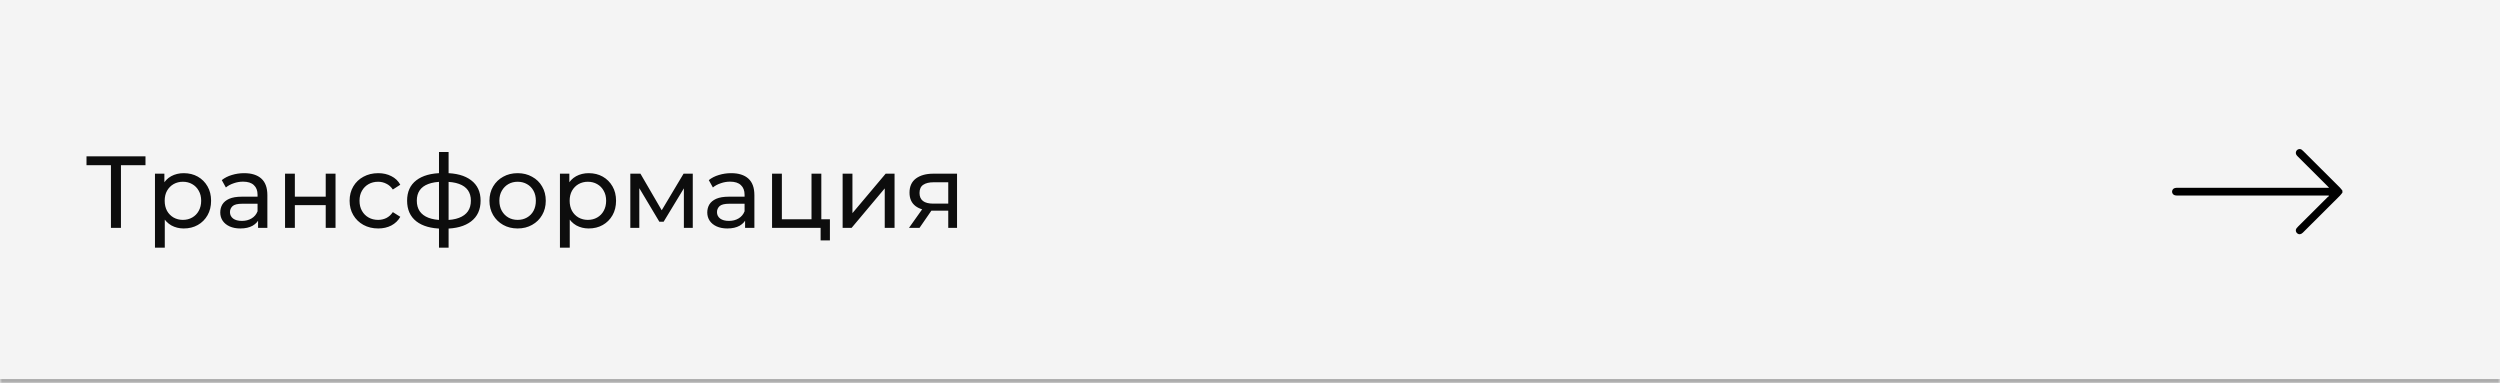 <?xml version="1.0" encoding="UTF-8"?> <svg xmlns="http://www.w3.org/2000/svg" width="587" height="90" viewBox="0 0 587 90" fill="none"> <mask id="path-1-inside-1_2047_3712" fill="white"> <path d="M0 0H587V90H0V0Z"></path> </mask> <path d="M0 0H587V90H0V0Z" fill="#F4F4F4"></path> <path d="M587 89H0V91H587V89Z" fill="#ABABAB" mask="url(#path-1-inside-1_2047_3712)"></path> <path d="M26.048 53.5V38.164L26.648 38.788H20.312V36.7H34.16V38.788H27.824L28.4 38.164V53.5H26.048ZM43.132 53.644C42.076 53.644 41.108 53.404 40.228 52.924C39.364 52.428 38.668 51.7 38.14 50.74C37.628 49.78 37.372 48.58 37.372 47.14C37.372 45.7 37.62 44.5 38.116 43.54C38.628 42.58 39.316 41.86 40.18 41.38C41.06 40.9 42.044 40.66 43.132 40.66C44.38 40.66 45.484 40.932 46.444 41.476C47.404 42.02 48.164 42.78 48.724 43.756C49.284 44.716 49.564 45.844 49.564 47.14C49.564 48.436 49.284 49.572 48.724 50.548C48.164 51.524 47.404 52.284 46.444 52.828C45.484 53.372 44.38 53.644 43.132 53.644ZM36.388 58.156V40.78H38.596V44.212L38.452 47.164L38.692 50.116V58.156H36.388ZM42.94 51.628C43.756 51.628 44.484 51.444 45.124 51.076C45.78 50.708 46.292 50.188 46.66 49.516C47.044 48.828 47.236 48.036 47.236 47.14C47.236 46.228 47.044 45.444 46.66 44.788C46.292 44.116 45.78 43.596 45.124 43.228C44.484 42.86 43.756 42.676 42.94 42.676C42.14 42.676 41.412 42.86 40.756 43.228C40.116 43.596 39.604 44.116 39.22 44.788C38.852 45.444 38.668 46.228 38.668 47.14C38.668 48.036 38.852 48.828 39.22 49.516C39.604 50.188 40.116 50.708 40.756 51.076C41.412 51.444 42.14 51.628 42.94 51.628ZM60.594 53.5V50.812L60.474 50.308V45.724C60.474 44.748 60.187 43.996 59.611 43.468C59.05 42.924 58.203 42.652 57.066 42.652C56.315 42.652 55.578 42.78 54.858 43.036C54.139 43.276 53.531 43.604 53.035 44.02L52.075 42.292C52.73 41.764 53.514 41.364 54.426 41.092C55.355 40.804 56.322 40.66 57.331 40.66C59.075 40.66 60.419 41.084 61.362 41.932C62.306 42.78 62.779 44.076 62.779 45.82V53.5H60.594ZM56.419 53.644C55.474 53.644 54.642 53.484 53.922 53.164C53.218 52.844 52.675 52.404 52.291 51.844C51.907 51.268 51.715 50.62 51.715 49.9C51.715 49.212 51.874 48.588 52.194 48.028C52.531 47.468 53.066 47.02 53.803 46.684C54.554 46.348 55.562 46.18 56.827 46.18H60.858V47.836H56.922C55.77 47.836 54.995 48.028 54.594 48.412C54.194 48.796 53.995 49.26 53.995 49.804C53.995 50.428 54.242 50.932 54.739 51.316C55.234 51.684 55.922 51.868 56.803 51.868C57.666 51.868 58.419 51.676 59.059 51.292C59.715 50.908 60.187 50.348 60.474 49.612L60.931 51.196C60.627 51.948 60.09 52.548 59.322 52.996C58.554 53.428 57.587 53.644 56.419 53.644ZM66.927 53.5V40.78H69.231V46.18H76.479V40.78H78.783V53.5H76.479V48.172H69.231V53.5H66.927ZM88.807 53.644C87.511 53.644 86.351 53.364 85.327 52.804C84.319 52.244 83.527 51.476 82.951 50.5C82.375 49.524 82.087 48.404 82.087 47.14C82.087 45.876 82.375 44.756 82.951 43.78C83.527 42.804 84.319 42.044 85.327 41.5C86.351 40.94 87.511 40.66 88.807 40.66C89.959 40.66 90.983 40.892 91.879 41.356C92.791 41.804 93.495 42.476 93.991 43.372L92.239 44.5C91.823 43.876 91.311 43.42 90.703 43.132C90.111 42.828 89.471 42.676 88.783 42.676C87.951 42.676 87.207 42.86 86.551 43.228C85.895 43.596 85.375 44.116 84.991 44.788C84.607 45.444 84.415 46.228 84.415 47.14C84.415 48.052 84.607 48.844 84.991 49.516C85.375 50.188 85.895 50.708 86.551 51.076C87.207 51.444 87.951 51.628 88.783 51.628C89.471 51.628 90.111 51.484 90.703 51.196C91.311 50.892 91.823 50.428 92.239 49.804L93.991 50.908C93.495 51.788 92.791 52.468 91.879 52.948C90.983 53.412 89.959 53.644 88.807 53.644ZM104.371 53.692C104.355 53.692 104.299 53.692 104.203 53.692C104.123 53.692 104.043 53.692 103.963 53.692C103.883 53.692 103.835 53.692 103.819 53.692C101.211 53.66 99.187 53.084 97.747 51.964C96.307 50.828 95.587 49.212 95.587 47.116C95.587 45.036 96.307 43.444 97.747 42.34C99.203 41.22 101.251 40.652 103.891 40.636C103.923 40.636 103.971 40.636 104.035 40.636C104.115 40.636 104.187 40.636 104.251 40.636C104.331 40.636 104.379 40.636 104.395 40.636C107.067 40.636 109.139 41.196 110.611 42.316C112.099 43.436 112.843 45.036 112.843 47.116C112.843 49.228 112.099 50.852 110.611 51.988C109.123 53.124 107.043 53.692 104.371 53.692ZM104.323 51.676C105.715 51.676 106.867 51.5 107.779 51.148C108.707 50.796 109.403 50.284 109.867 49.612C110.331 48.94 110.563 48.108 110.563 47.116C110.563 46.14 110.331 45.324 109.867 44.668C109.403 44.012 108.707 43.516 107.779 43.18C106.867 42.844 105.715 42.676 104.323 42.676C104.291 42.676 104.227 42.676 104.131 42.676C104.035 42.676 103.979 42.676 103.963 42.676C102.603 42.676 101.467 42.852 100.555 43.204C99.659 43.54 98.987 44.036 98.539 44.692C98.091 45.348 97.867 46.156 97.867 47.116C97.867 48.092 98.091 48.916 98.539 49.588C99.003 50.26 99.683 50.772 100.579 51.124C101.491 51.476 102.619 51.66 103.963 51.676C103.995 51.676 104.051 51.676 104.131 51.676C104.227 51.676 104.291 51.676 104.323 51.676ZM103.075 58.156V35.692H105.331V58.156H103.075ZM121.547 53.644C120.267 53.644 119.131 53.364 118.139 52.804C117.147 52.244 116.363 51.476 115.787 50.5C115.211 49.508 114.923 48.388 114.923 47.14C114.923 45.876 115.211 44.756 115.787 43.78C116.363 42.804 117.147 42.044 118.139 41.5C119.131 40.94 120.267 40.66 121.547 40.66C122.811 40.66 123.939 40.94 124.931 41.5C125.939 42.044 126.723 42.804 127.283 43.78C127.859 44.74 128.147 45.86 128.147 47.14C128.147 48.404 127.859 49.524 127.283 50.5C126.723 51.476 125.939 52.244 124.931 52.804C123.939 53.364 122.811 53.644 121.547 53.644ZM121.547 51.628C122.363 51.628 123.091 51.444 123.731 51.076C124.387 50.708 124.899 50.188 125.267 49.516C125.635 48.828 125.819 48.036 125.819 47.14C125.819 46.228 125.635 45.444 125.267 44.788C124.899 44.116 124.387 43.596 123.731 43.228C123.091 42.86 122.363 42.676 121.547 42.676C120.731 42.676 120.003 42.86 119.363 43.228C118.723 43.596 118.211 44.116 117.827 44.788C117.443 45.444 117.251 46.228 117.251 47.14C117.251 48.036 117.443 48.828 117.827 49.516C118.211 50.188 118.723 50.708 119.363 51.076C120.003 51.444 120.731 51.628 121.547 51.628ZM138.218 53.644C137.162 53.644 136.194 53.404 135.314 52.924C134.45 52.428 133.754 51.7 133.226 50.74C132.714 49.78 132.458 48.58 132.458 47.14C132.458 45.7 132.706 44.5 133.202 43.54C133.714 42.58 134.402 41.86 135.266 41.38C136.146 40.9 137.13 40.66 138.218 40.66C139.466 40.66 140.57 40.932 141.53 41.476C142.49 42.02 143.25 42.78 143.81 43.756C144.37 44.716 144.65 45.844 144.65 47.14C144.65 48.436 144.37 49.572 143.81 50.548C143.25 51.524 142.49 52.284 141.53 52.828C140.57 53.372 139.466 53.644 138.218 53.644ZM131.474 58.156V40.78H133.682V44.212L133.538 47.164L133.778 50.116V58.156H131.474ZM138.026 51.628C138.842 51.628 139.57 51.444 140.21 51.076C140.866 50.708 141.378 50.188 141.746 49.516C142.13 48.828 142.322 48.036 142.322 47.14C142.322 46.228 142.13 45.444 141.746 44.788C141.378 44.116 140.866 43.596 140.21 43.228C139.57 42.86 138.842 42.676 138.026 42.676C137.226 42.676 136.498 42.86 135.842 43.228C135.202 43.596 134.69 44.116 134.306 44.788C133.938 45.444 133.754 46.228 133.754 47.14C133.754 48.036 133.938 48.828 134.306 49.516C134.69 50.188 135.202 50.708 135.842 51.076C136.498 51.444 137.226 51.628 138.026 51.628ZM147.998 53.5V40.78H150.374L155.846 50.188H154.886L160.502 40.78H162.662V53.5H160.574V43.372L160.958 43.588L155.822 52.06H154.814L149.654 43.42L150.11 43.324V53.5H147.998ZM174.946 53.5V50.812L174.826 50.308V45.724C174.826 44.748 174.538 43.996 173.962 43.468C173.402 42.924 172.554 42.652 171.418 42.652C170.666 42.652 169.93 42.78 169.21 43.036C168.49 43.276 167.882 43.604 167.386 44.02L166.426 42.292C167.082 41.764 167.866 41.364 168.778 41.092C169.706 40.804 170.674 40.66 171.682 40.66C173.426 40.66 174.77 41.084 175.714 41.932C176.658 42.78 177.13 44.076 177.13 45.82V53.5H174.946ZM170.77 53.644C169.826 53.644 168.994 53.484 168.274 53.164C167.57 52.844 167.026 52.404 166.642 51.844C166.258 51.268 166.066 50.62 166.066 49.9C166.066 49.212 166.226 48.588 166.546 48.028C166.882 47.468 167.418 47.02 168.154 46.684C168.906 46.348 169.914 46.18 171.178 46.18H175.21V47.836H171.274C170.122 47.836 169.346 48.028 168.946 48.412C168.546 48.796 168.346 49.26 168.346 49.804C168.346 50.428 168.594 50.932 169.09 51.316C169.586 51.684 170.274 51.868 171.154 51.868C172.018 51.868 172.77 51.676 173.41 51.292C174.066 50.908 174.538 50.348 174.826 49.612L175.282 51.196C174.978 51.948 174.442 52.548 173.674 52.996C172.906 53.428 171.938 53.644 170.77 53.644ZM181.279 53.5V40.78H183.583V51.484H190.543V40.78H192.847V53.5H181.279ZM192.679 56.452V53.38L193.255 53.5H190.543V51.484H194.863V56.452H192.679ZM197.849 53.5V40.78H200.153V50.044L207.953 40.78H210.041V53.5H207.737V44.236L199.961 53.5H197.849ZM222.649 53.5V49.036L223.009 49.468H218.953C217.257 49.468 215.929 49.108 214.969 48.388C214.025 47.668 213.553 46.62 213.553 45.244C213.553 43.772 214.057 42.66 215.065 41.908C216.089 41.156 217.449 40.78 219.145 40.78H224.713V53.5H222.649ZM213.433 53.5L216.889 48.628H219.265L215.905 53.5H213.433ZM222.649 48.316V42.148L223.009 42.796H219.217C218.161 42.796 217.345 42.996 216.769 43.396C216.193 43.78 215.905 44.42 215.905 45.316C215.905 46.98 216.977 47.812 219.121 47.812H223.009L222.649 48.316Z" fill="#0D0D0D"></path> <path d="M550 45.232C549.797 45.481 549.614 45.749 549.388 45.975C546.501 48.86 543.61 51.739 540.718 54.619C540.279 55.055 539.797 55.119 539.4 54.8C539.017 54.493 538.941 53.983 539.232 53.589C539.348 53.434 539.487 53.295 539.625 53.157C541.917 50.872 544.209 48.588 546.503 46.307C546.603 46.207 546.727 46.131 546.839 46.044C546.82 46.002 546.803 45.959 546.784 45.916C546.626 45.916 546.467 45.916 546.308 45.916C534.653 45.916 522.999 45.916 511.346 45.914C511.127 45.914 510.903 45.902 510.688 45.858C510.278 45.773 509.989 45.387 510 44.983C510.013 44.586 510.297 44.224 510.689 44.146C510.904 44.103 511.128 44.094 511.348 44.094C522.988 44.092 534.63 44.092 546.271 44.092H546.869C546.699 43.912 546.6 43.802 546.496 43.698C544.15 41.357 541.804 39.016 539.455 36.678C539.139 36.363 538.945 36.022 539.123 35.565C539.329 35.038 539.986 34.83 540.449 35.156C540.607 35.267 540.745 35.409 540.883 35.546C543.72 38.369 546.558 41.192 549.389 44.023C549.615 44.248 549.797 44.517 549.999 44.765V45.232H550Z" fill="black"></path> </svg> 